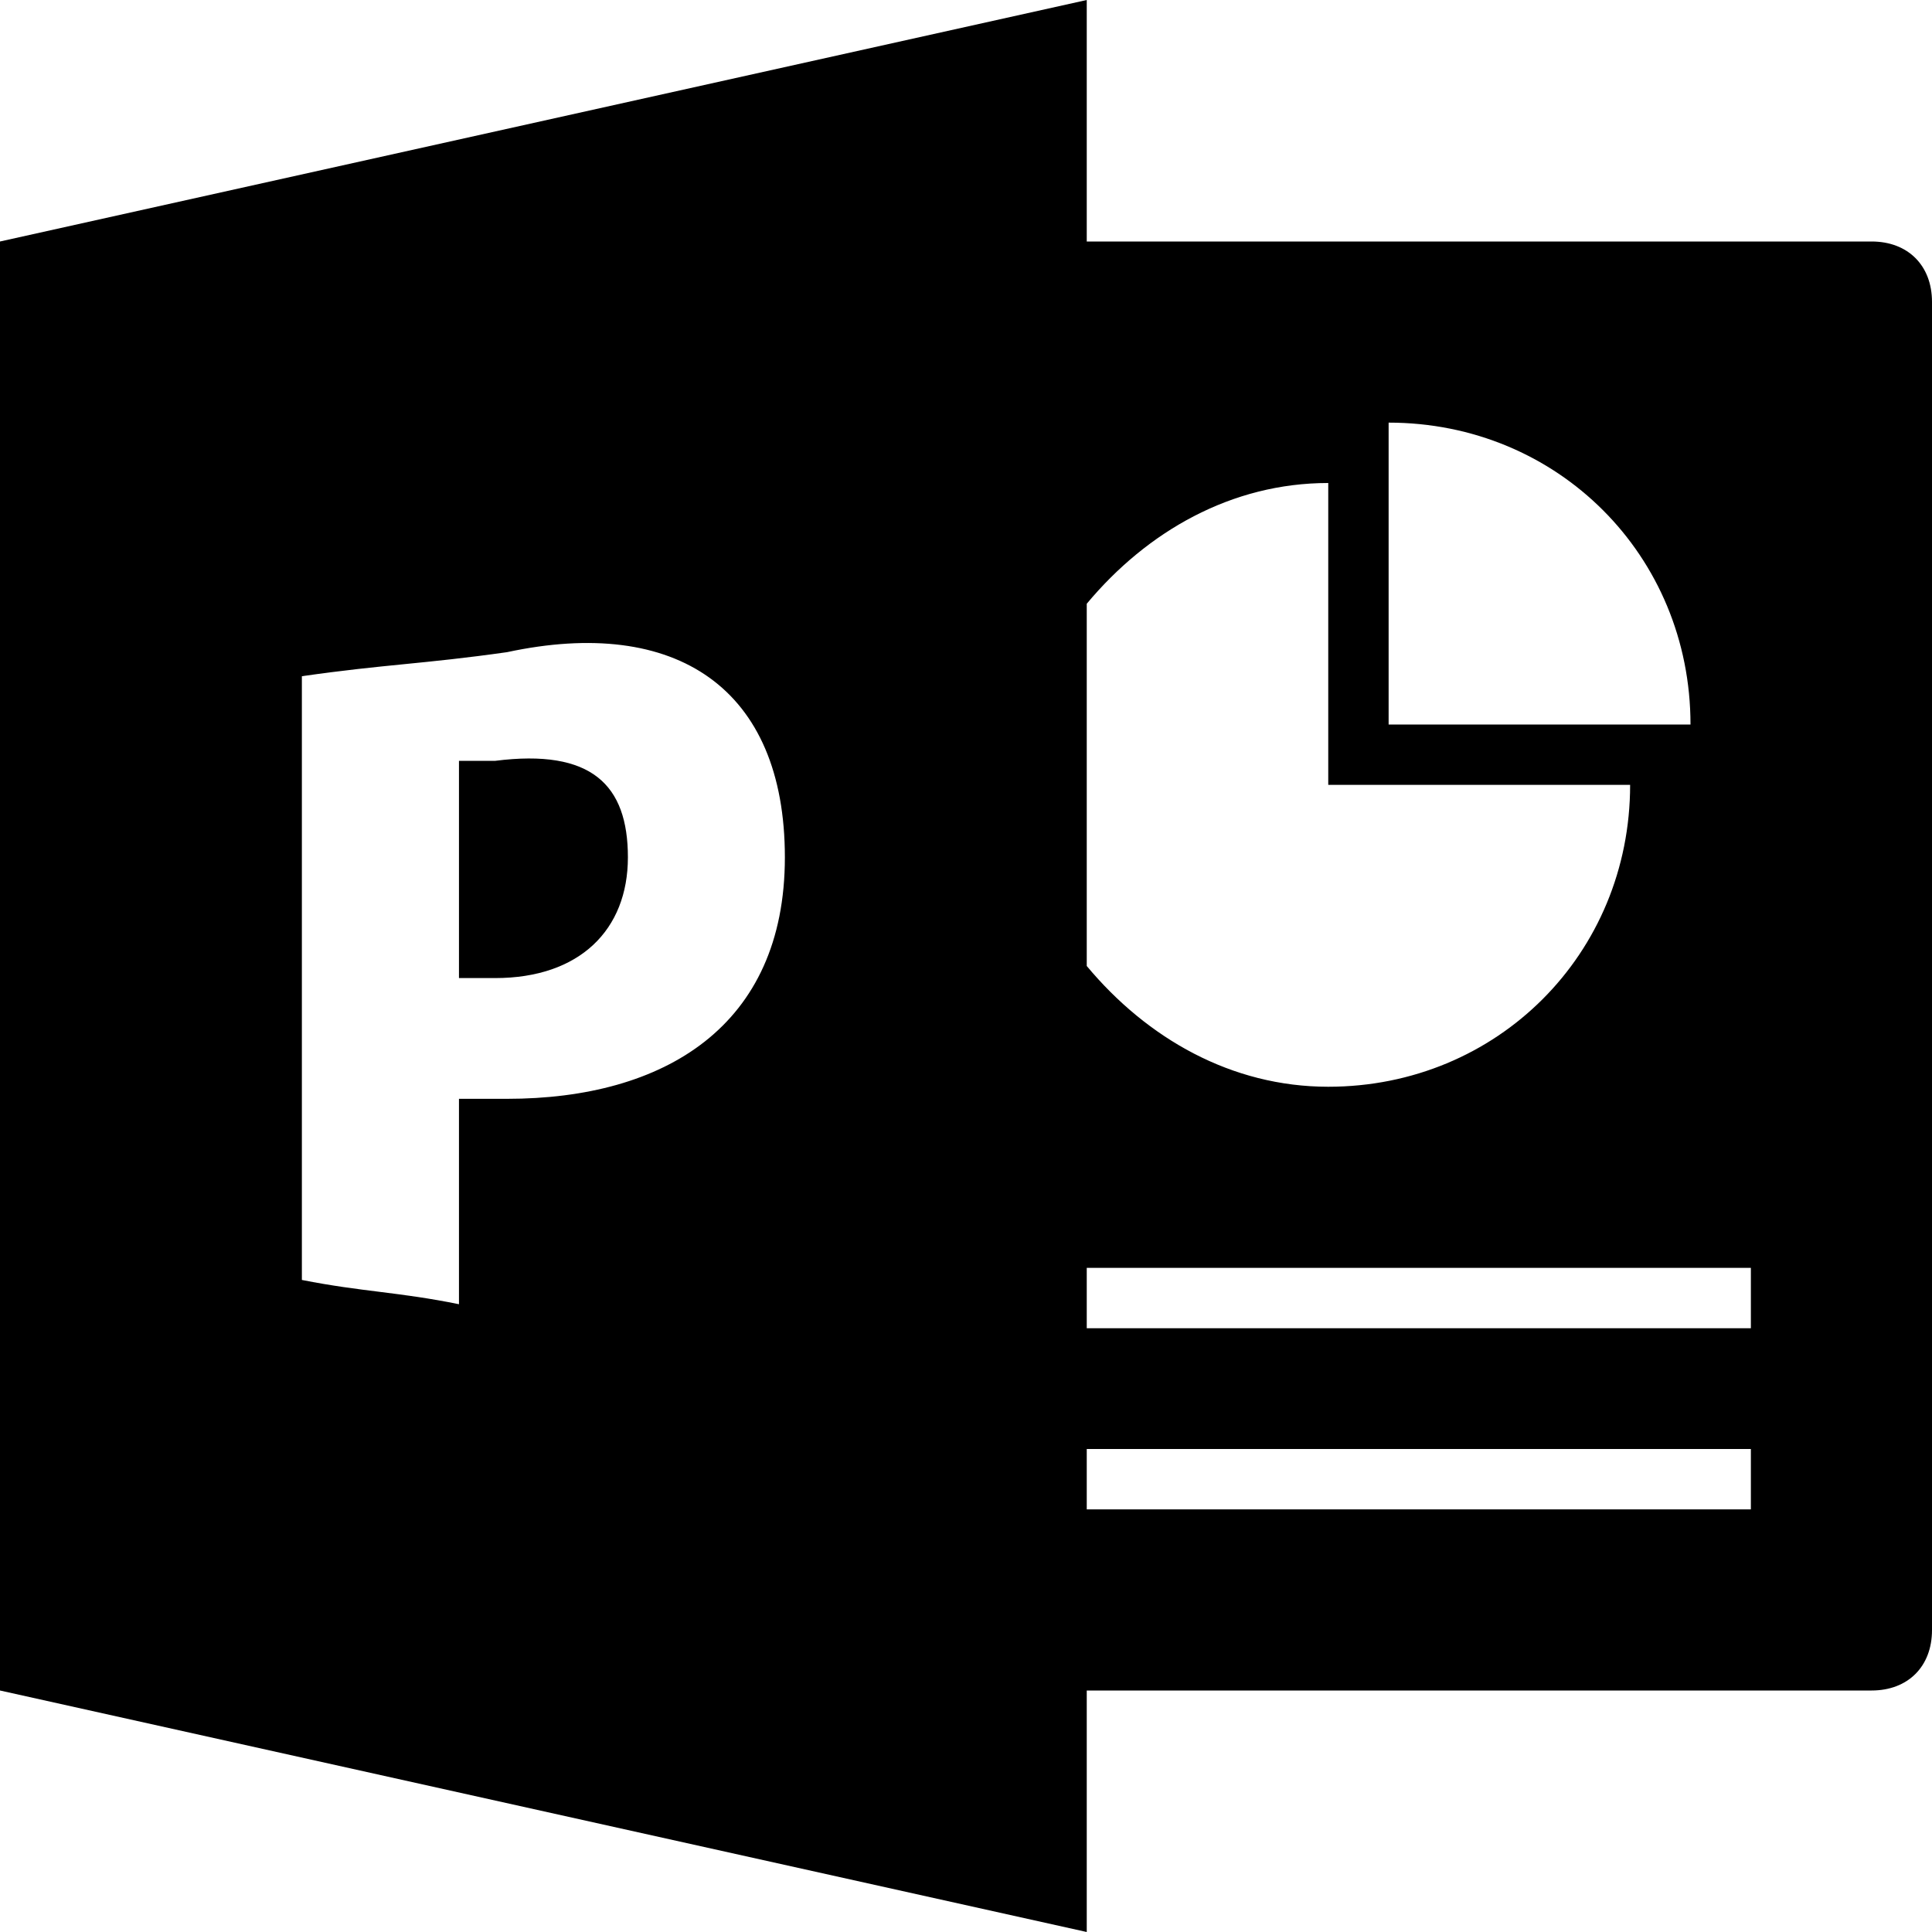 <?xml version="1.0" encoding="utf-8"?>
<!-- Generator: Adobe Illustrator 16.0.0, SVG Export Plug-In . SVG Version: 6.00 Build 0)  -->
<!DOCTYPE svg PUBLIC "-//W3C//DTD SVG 1.1//EN" "http://www.w3.org/Graphics/SVG/1.1/DTD/svg11.dtd">
<svg version="1.1" id="レイヤー_1" xmlns="http://www.w3.org/2000/svg" xmlns:xlink="http://www.w3.org/1999/xlink" x="0px"
	 y="0px" width="16px" height="16px" viewBox="624 1804 16 16" enable-background="new 624 1804 16 16" xml:space="preserve">
<g>
	<path d="M639.5,1806H633v-2l-9,2v12l9,2v-2h6.5c0.301,0,0.5-0.199,0.5-0.5v-11C640,1806.199,639.801,1806,639.5,1806z
		 M635.5,1807.5c1.4,0,2.5,1.1,2.5,2.5h-2.5V1807.5z M635,1808v2.5h2.5c0,1.4-1.1,2.5-2.5,2.5c-0.801,0-1.5-0.4-2-1v-3
		C633.5,1808.4,634.199,1808,635,1808z M630.5,1811.1c0,1.4-1,2-2.301,2c-0.199,0-0.299,0-0.398,0c0,0.701,0,1,0,1.701
		c-0.5-0.102-0.801-0.102-1.301-0.201c0-2.1,0-3,0-5c0.699-0.1,1-0.1,1.699-0.199C629.6,1809.1,630.5,1809.699,630.5,1811.1
		L630.5,1811.1z M638.5,1816.5H633v-0.5h5.5V1816.5z M638.5,1815H633v-0.5h5.5V1815z"/>
	<path d="M628.1,1810.301c-0.1,0-0.199,0-0.299,0c0,0.699,0,1.1,0,1.799c0.1,0,0.199,0,0.299,0c0.701,0,1.1-0.4,1.1-1
		S628.9,1810.199,628.1,1810.301z"/>
</g>
</svg>
